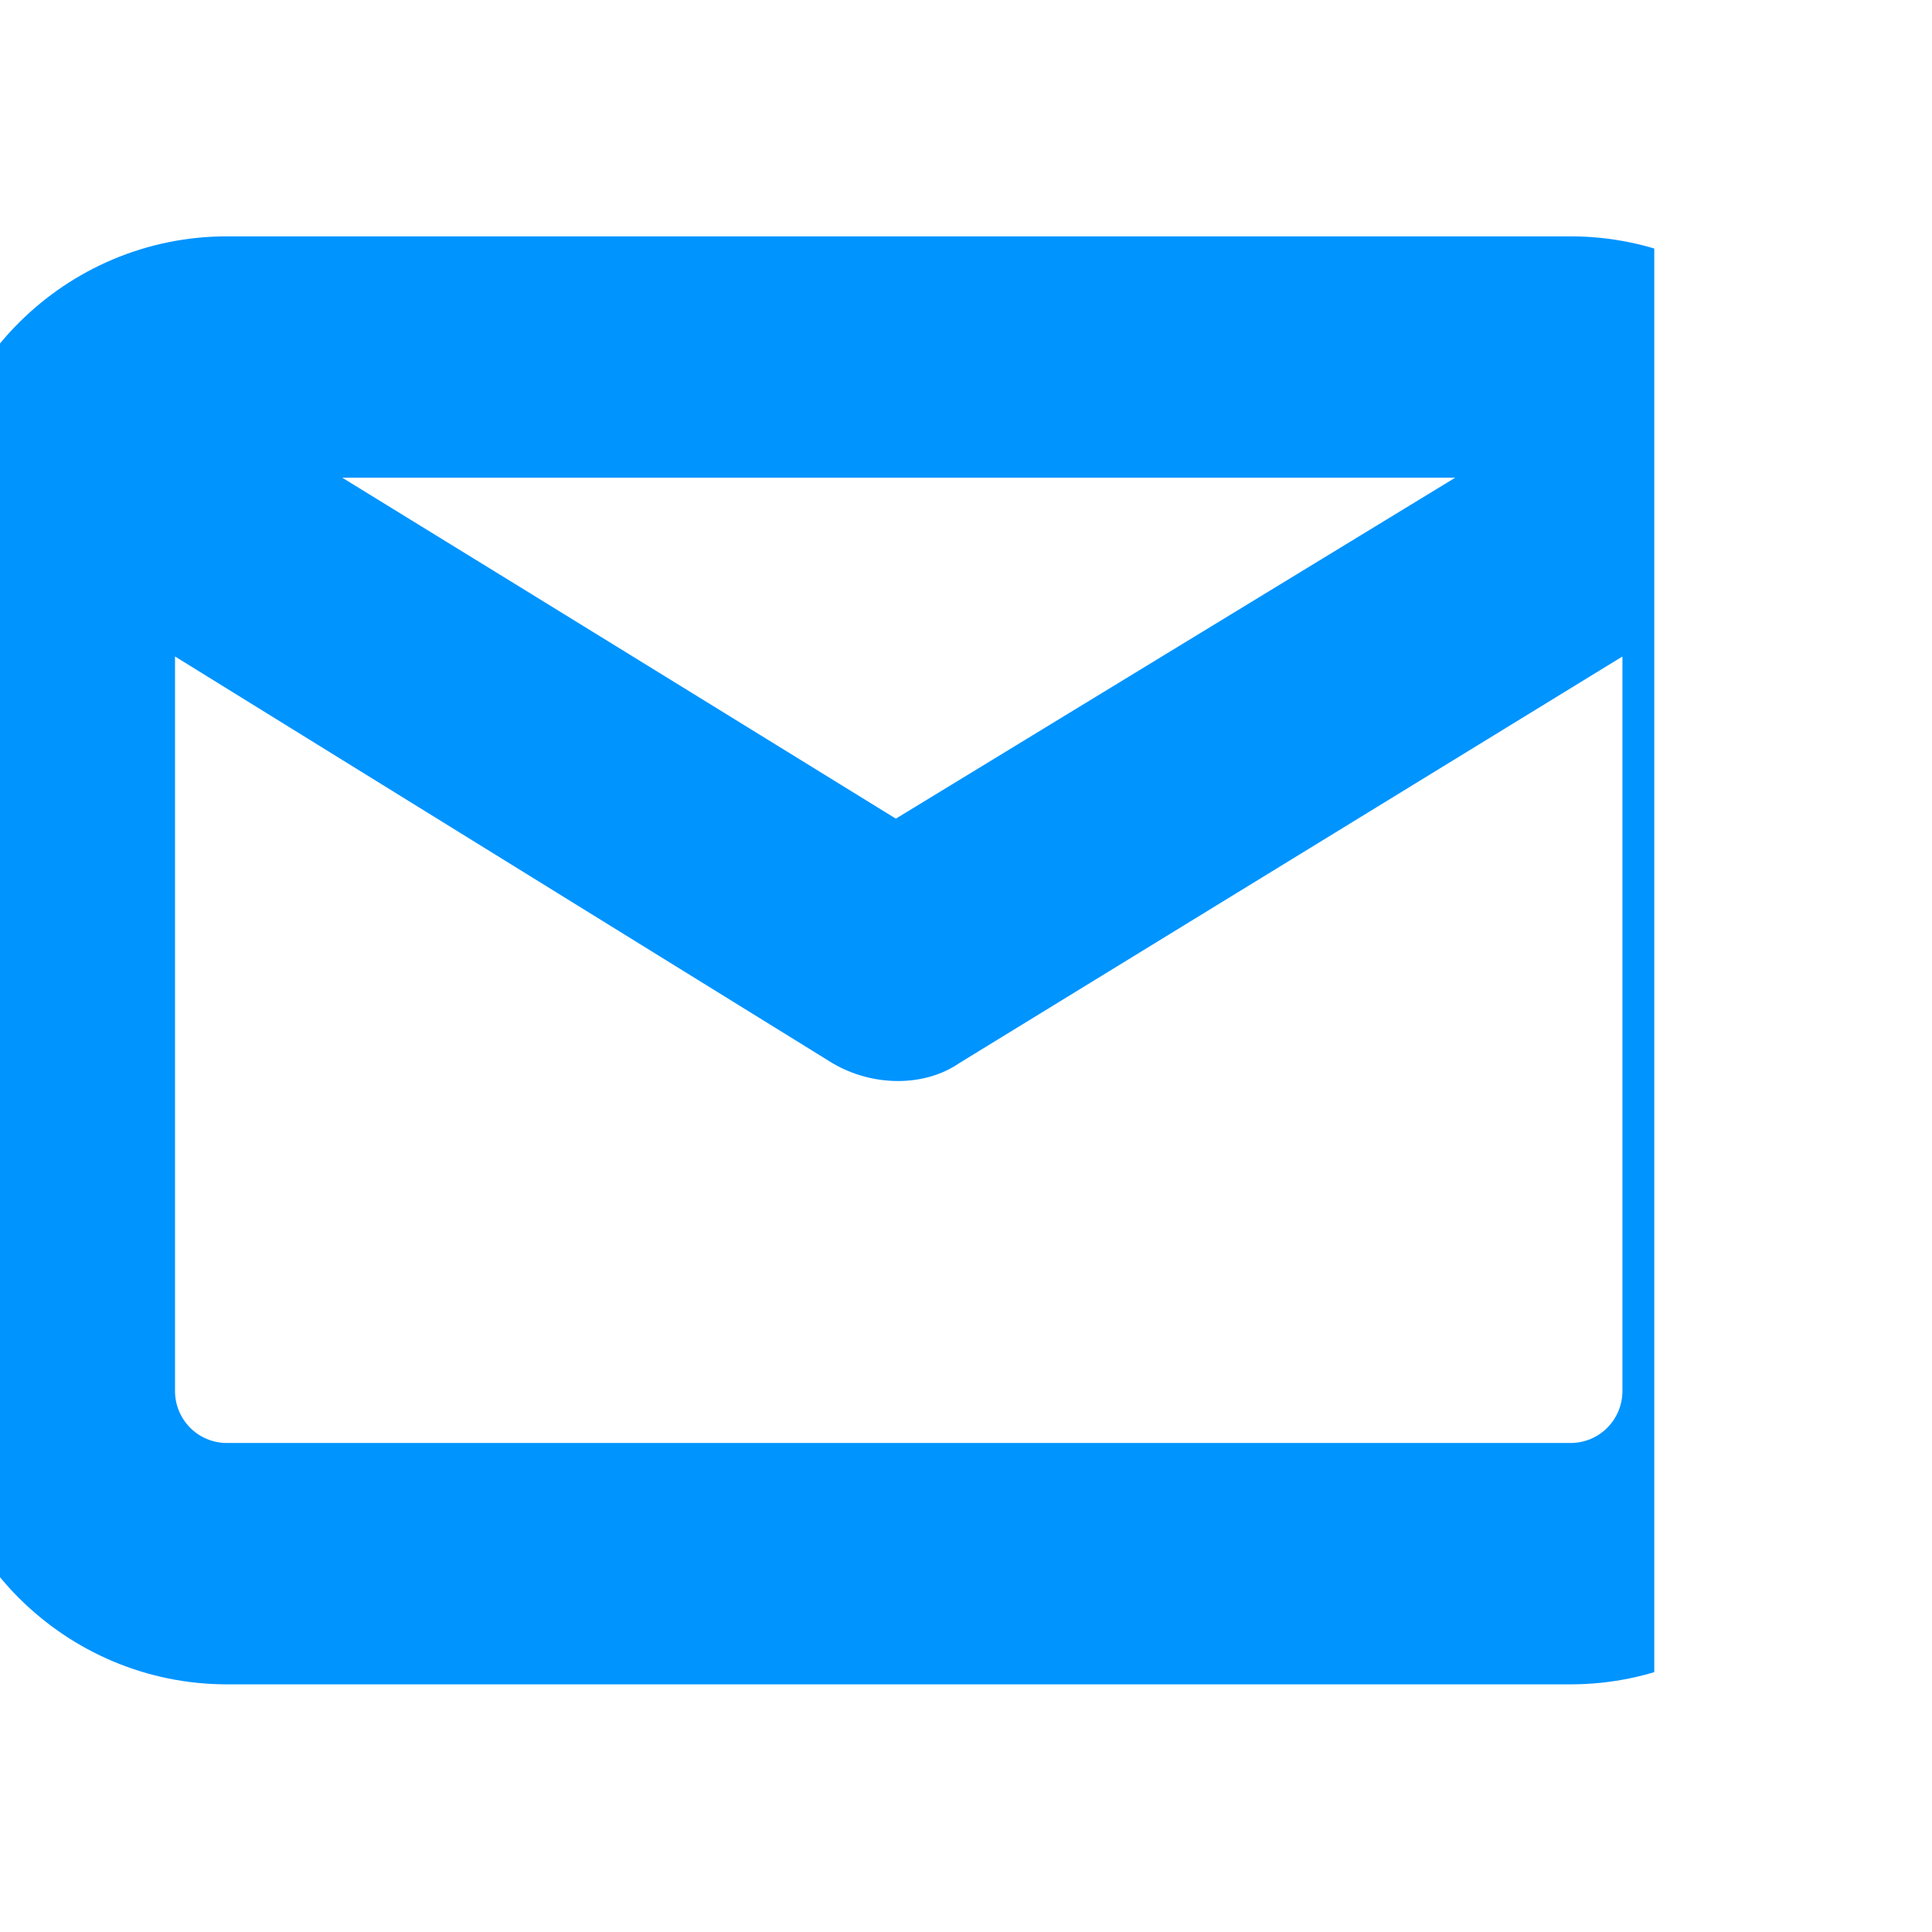 <?xml version="1.0" encoding="UTF-8" standalone="no"?> <svg xmlns="http://www.w3.org/2000/svg" xmlns:xlink="http://www.w3.org/1999/xlink" xmlns:serif="http://www.serif.com/" width="100%" height="100%" viewBox="0 0 32 32" xml:space="preserve" style="fill-rule:evenodd;clip-rule:evenodd;stroke-linejoin:round;stroke-miterlimit:2;"> <g transform="matrix(1,0,0,1,-16990,-110)"> <g id="Artboard5" transform="matrix(0.914,0,0,0.914,2288.29,7.356)"> <rect x="16080" y="112.267" width="35" height="35" style="fill:none;"></rect> <clipPath id="_clip1"> <rect x="16080" y="112.267" width="35" height="35"></rect> </clipPath> <g clip-path="url(#_clip1)"> <g transform="matrix(1.045,0,0,1.28,-1675.03,-32.535)"> <path d="M17027.6,120.654L17027.6,132.846C17027.6,135.14 17025.3,137 17022.5,137L16999.2,137C16996.4,137 16994.1,135.14 16994.1,132.846L16994.1,120.654C16994.1,118.36 16996.4,116.5 16999.2,116.5L17022.5,116.5C17025.3,116.5 17027.6,118.36 17027.6,120.654ZM17020.5,119.917L17001.2,119.917C17004.9,121.772 17010.8,124.744 17010.8,124.744L17020.5,119.917ZM16998.3,122.448L16998.3,132.846C16998.3,133.253 16998.7,133.583 16999.2,133.583L17022.5,133.583C17023,133.583 17023.4,133.253 17023.4,132.846L17023.4,122.448L17011.9,128.205C17011.3,128.543 17010.4,128.543 17009.7,128.205L16998.3,122.448Z" style="fill:rgb(0,148,255);"></path> </g> </g> </g> </g> </svg> 